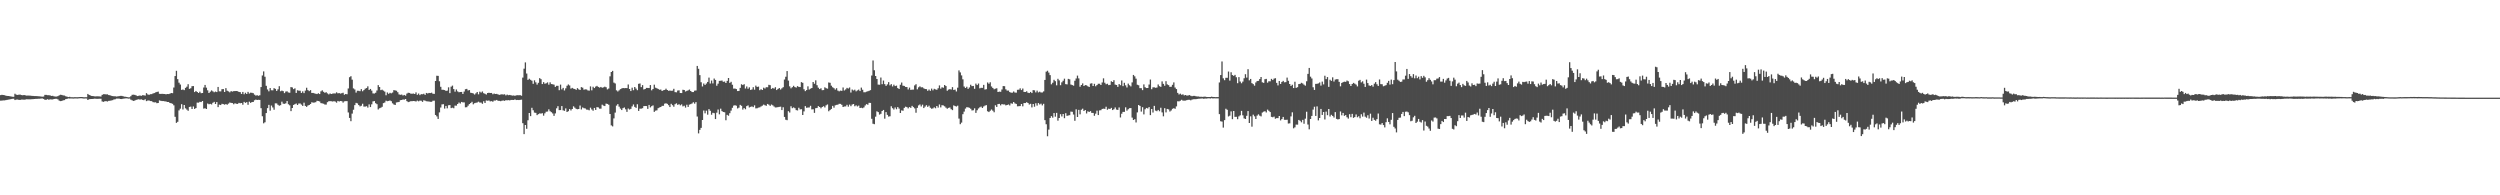 <?xml version="1.0" encoding="UTF-8"?>
<svg xmlns="http://www.w3.org/2000/svg" width="1920" height="150">
  <path d="M0 73.066h1v4.229H0zM1 72.830h1v4.442H1zM2 72.956h1v4.147H2zM3 73.107h1v4.008H3zM4 73.449h1v3.467H4zM5 73.669h1v3.012H5zM6 73.717h1v2.782H6zM7 73.871h1v2.485H7zM8 74.086h1v2.023H8zM9 74.269h1v1.622H9zM10 74.362h1v1.471H10zM11 71.991h1v4.842H11zM12 72.694h1v3.822H12zM13 72.921h1v3.536H13zM14 72.699h1v3.992H14zM15 72.675h1v4.084H15zM16 73.029h1v3.478H16zM17 73.142h1v3.351H17zM18 72.959h1v3.631H18zM19 73.227h1v3.215H19zM20 73.424h1v2.816H20zM21 73.347h1v2.953H21zM22 73.400h1v2.879H22zM23 73.486h1v2.784H23zM24 73.622h1v2.559H24zM25 73.698h1v2.413H25zM26 73.786h1v2.250H26zM27 73.785h1v2.162H27zM28 73.833h1v2.073H28zM29 73.943h1v1.877H29zM30 74.006h1v1.816H30zM31 74.145h1v1.519H31zM32 74.237h1v1.389H32zM33 74.148h1v1.815H33zM34 72.865h1v3.768H34zM35 72.867h1v3.773H35zM36 73.101h1v3.096H36zM37 73.118h1v3.464H37zM38 73.277h1v3.013H38zM39 73.661h1v2.742H39zM40 73.590h1v2.804H40zM41 73.959h1v2.087H41zM42 74.145h1v1.733H42zM43 74.120h1v1.737H43zM44 73.821h1v2.492H44zM45 73.215h1v4.097H45zM46 72.770h1v4.883H46zM47 72.898h1v4.631H47zM48 73.287h1v3.777H48zM49 73.393h1v3.526H49zM50 73.937h1v2.173H50zM51 74.232h1v1.711H51zM52 74.529h1v1.053H52zM53 74.333h1v1.320H53zM54 74.638h1v1.000H54zM55 74.661h1v1.000H55zM56 74.705h1v1.000H56zM57 74.597h1v1.000H57zM58 74.634h1v1.000H58zM59 74.652h1v1.000H59zM60 74.579h1v1.000H60zM61 74.487h1v1.000H61zM62 74.487h1v1.000H62zM63 74.547h1v1.000H63zM64 74.720h1v1.000H64zM65 74.639h1v1.000H65zM66 74.648h1v1.000H66zM67 72.133h1v4.648H67zM68 72.929h1v3.242H68zM69 73.327h1v2.771H69zM70 73.722h1v2.328H70zM71 73.756h1v2.226H71zM72 73.971h1v1.800H72zM73 74.032h1v1.810H73zM74 73.923h1v2.007H74zM75 73.979h1v1.906H75zM76 74.019h1v1.795H76zM77 74.158h1v1.657H77zM78 72.883h1v5.066H78zM79 72.320h1v5.922H79zM80 72.330h1v5.432H80zM81 72.511h1v5.178H81zM82 72.436h1v5.533H82zM83 73.013h1v4.454H83zM84 73.160h1v4.214H84zM85 73.560h1v3.599H85zM86 73.759h1v3.188H86zM87 73.921h1v2.487H87zM88 73.947h1v2.296H88zM89 74.138h1v1.594H89zM90 73.974h1v1.739H90zM91 73.852h1v1.853H91zM92 73.628h1v2.423H92zM93 73.636h1v2.449H93zM94 73.879h1v1.934H94zM95 74.245h1v1.425H95zM96 74.300h1v1.245H96zM97 74.520h1v1.000H97zM98 74.776h1v1.000H98zM99 74.699h1v1.000H99zM100 73.873h1v2.677H100zM101 72.813h1v4.261H101zM102 72.716h1v4.804H102zM103 72.838h1v4.448H103zM104 73.217h1v3.556H104zM105 73.760h1v2.673H105zM106 73.578h1v2.666H106zM107 73.328h1v3.142H107zM108 73.635h1v2.665H108zM109 73.134h1v3.579H109zM110 73.184h1v3.771H110zM111 73.444h1v2.798H111zM112 71.522h1v6.155H112zM113 72.493h1v4.694H113zM114 72.833h1v4.340H114zM115 72.361h1v5.282H115zM116 72.318h1v5.369H116zM117 71.760h1v6.676H117zM118 71.499h1v7.166H118zM119 70.984h1v7.568H119zM120 70.607h1v8.662H120zM121 70.360h1v8.749H121zM122 72.028h1v5.097H122zM123 72.142h1v5.285H123zM124 72.038h1v5.593H124zM125 72.117h1v5.520H125zM126 72.211h1v5.637H126zM127 72.470h1v5.475H127zM128 72.172h1v6.147H128zM129 72.261h1v6.067H129zM130 71.926h1v7.165H130zM131 71.425h1v7.867H131zM132 71.569h1v8.152H132zM133 67.215h1v13.681H133zM134 58.403h1v31.321H134zM135 54.383h1v40.000H135zM136 60.770h1v32.777H136zM137 63.471h1v21.322H137zM138 64.948h1v18.514H138zM139 69.011h1v11.038H139zM140 68.728h1v15.347H140zM141 69.215h1v11.427H141zM142 67.461h1v15.754H142zM143 66.586h1v17.609H143zM144 64.685h1v20.393H144zM145 68.263h1v13.848H145zM146 67.804h1v14.071H146zM147 66.189h1v17.539H147zM148 66.106h1v15.670H148zM149 70.683h1v13.003H149zM150 69.818h1v13.167H150zM151 70.648h1v8.172H151zM152 71.449h1v7.401H152zM153 70.411h1v7.788H153zM154 71.599h1v6.808H154zM155 71.439h1v6.119H155zM156 67.225h1v16.185H156zM157 65.231h1v17.923H157zM158 67.333h1v16.364H158zM159 69.397h1v10.117H159zM160 71.415h1v8.640H160zM161 70.389h1v9.402H161zM162 69.438h1v10.811H162zM163 70.124h1v8.831H163zM164 70.873h1v7.351H164zM165 70.293h1v9.565H165zM166 70.692h1v7.703H166zM167 66.744h1v15.547H167zM168 70.121h1v10.242H168zM169 70.171h1v10.522H169zM170 68.506h1v11.227H170zM171 68.424h1v11.569H171zM172 70.662h1v9.704H172zM173 67.674h1v12.265H173zM174 69.686h1v10.768H174zM175 70.181h1v9.402H175zM176 70.895h1v7.846H176zM177 70.001h1v8.981H177zM178 70.357h1v8.791H178zM179 69.978h1v10.076H179zM180 69.937h1v9.395H180zM181 69.883h1v9.836H181zM182 70.016h1v9.794H182zM183 70.621h1v8.404H183zM184 70.770h1v8.547H184zM185 72.130h1v6.961H185zM186 70.628h1v9.789H186zM187 72.394h1v5.832H187zM188 71.237h1v7.771H188zM189 72.199h1v6.235H189zM190 70.579h1v9.923H190zM191 71.851h1v6.242H191zM192 71.185h1v7.814H192zM193 71.253h1v7.159H193zM194 71.596h1v6.677H194zM195 72.728h1v4.266H195zM196 73.437h1v3.065H196zM197 73.106h1v3.704H197zM198 73.592h1v3.063H198zM199 73.183h1v3.577H199zM200 66.887h1v16.234H200zM201 57.962h1v31.313H201zM202 54.830h1v39.872H202zM203 58.952h1v34.953H203zM204 65.875h1v20.978H204zM205 68.707h1v14.360H205zM206 70.151h1v10.399H206zM207 67.655h1v17.361H207zM208 69.341h1v11.731H208zM209 69.361h1v13.196H209zM210 67.694h1v16.561H210zM211 68.231h1v11.109H211zM212 69.833h1v9.553H212zM213 68.590h1v11.920H213zM214 66.177h1v15.007H214zM215 70.079h1v10.722H215zM216 69.560h1v8.507H216zM217 69.993h1v9.632H217zM218 71.543h1v8.206H218zM219 70.271h1v9.077H219zM220 70.151h1v7.471H220zM221 71.037h1v9.019H221zM222 71.204h1v9.668H222zM223 66.882h1v18.479H223zM224 67.154h1v15.795H224zM225 68.453h1v12.155H225zM226 67.855h1v12.159H226zM227 71.376h1v8.164H227zM228 69.308h1v11.341H228zM229 69.609h1v9.904H229zM230 69.687h1v9.780H230zM231 71.367h1v8.949H231zM232 70.162h1v11.201H232zM233 71.537h1v7.300H233zM234 69.582h1v11.777H234zM235 67.397h1v14.658H235zM236 69.228h1v11.842H236zM237 69.991h1v10.637H237zM238 69.235h1v10.643H238zM239 71.368h1v7.163H239zM240 71.360h1v7.483H240zM241 71.710h1v7.047H241zM242 71.966h1v6.513H242zM243 72.240h1v5.165H243zM244 71.633h1v5.984H244zM245 72.230h1v5.702H245zM246 70.153h1v9.060H246zM247 69.384h1v10.036H247zM248 70.508h1v9.159H248zM249 71.283h1v8.975H249zM250 70.803h1v9.511H250zM251 71.731h1v6.746H251zM252 72.494h1v5.261H252zM253 71.797h1v5.855H253zM254 72.168h1v5.580H254zM255 71.867h1v6.129H255zM256 71.738h1v5.991H256zM257 71.794h1v6.243H257zM258 70.933h1v7.914H258zM259 71.685h1v5.813H259zM260 71.497h1v6.458H260zM261 71.877h1v5.693H261zM262 71.597h1v6.140H262zM263 71.224h1v7.569H263zM264 72.774h1v5.043H264zM265 72.170h1v5.517H265zM266 72.415h1v5.242H266zM267 67.947h1v18.421H267zM268 59.296h1v31.259H268zM269 58.500h1v34.559H269zM270 61.165h1v26.069H270zM271 67.888h1v16.373H271zM272 68.714h1v12.005H272zM273 71.115h1v7.900H273zM274 69.701h1v9.724H274zM275 69.718h1v10.957H275zM276 70.025h1v11.709H276zM277 68.442h1v12.744H277zM278 70.093h1v9.557H278zM279 69.179h1v12.679H279zM280 68.109h1v13.773H280zM281 67.652h1v13.933H281zM282 66.304h1v16.316H282zM283 69.054h1v11.119H283zM284 68.318h1v13.889H284zM285 69.598h1v10.545H285zM286 71.737h1v6.158H286zM287 71.833h1v5.782H287zM288 71.225h1v8.043H288zM289 69.468h1v10.552H289zM290 65.362h1v18.701H290zM291 66.815h1v16.317H291zM292 69.210h1v13.549H292zM293 68.842h1v13.182H293zM294 69.572h1v9.616H294zM295 70.329h1v8.443H295zM296 73.188h1v4.148H296zM297 71.031h1v6.714H297zM298 72.053h1v5.443H298zM299 71.251h1v5.924H299zM300 71.699h1v6.022H300zM301 71.086h1v8.265H301zM302 69.224h1v10.985H302zM303 69.405h1v11.235H303zM304 69.692h1v9.005H304zM305 70.807h1v7.705H305zM306 72.506h1v5.773H306zM307 72.805h1v4.161H307zM308 72.622h1v4.180H308zM309 73.302h1v3.062H309zM310 72.927h1v3.617H310zM311 73.465h1v2.589H311zM312 71.875h1v5.798H312zM313 71.228h1v7.216H313zM314 71.355h1v6.755H314zM315 71.932h1v5.812H315zM316 71.977h1v5.756H316zM317 71.815h1v5.764H317zM318 72.169h1v5.492H318zM319 70.937h1v7.048H319zM320 72.810h1v4.451H320zM321 71.839h1v6.005H321zM322 73.051h1v4.220H322zM323 72.272h1v5.074H323zM324 72.400h1v5.839H324zM325 72.004h1v5.025H325zM326 72.860h1v4.444H326zM327 71.369h1v6.397H327zM328 71.795h1v6.074H328zM329 71.370h1v6.581H329zM330 71.466h1v6.719H330zM331 71.159h1v7.004H331zM332 72.012h1v5.368H332zM333 72.080h1v5.221H333zM334 62.204h1v26.090H334zM335 58.168h1v31.218H335zM336 58.290h1v33.056H336zM337 62.423h1v23.889H337zM338 66.677h1v15.908H338zM339 68.906h1v11.292H339zM340 68.944h1v11.071H340zM341 69.163h1v14.233H341zM342 69.827h1v11.548H342zM343 69.565h1v13.622H343zM344 67.058h1v13.784H344zM345 71.547h1v9.143H345zM346 66.537h1v16.489H346zM347 65.720h1v16.956H347zM348 68.416h1v14.733H348zM349 70.413h1v10.699H349zM350 68.704h1v12.434H350zM351 70.214h1v9.647H351zM352 70.851h1v7.903H352zM353 70.669h1v8.843H353zM354 70.618h1v7.673H354zM355 72.131h1v6.516H355zM356 70.317h1v8.306H356zM357 68.495h1v13.938H357zM358 68.244h1v14.089H358zM359 69.468h1v11.691H359zM360 69.182h1v10.765H360zM361 71.207h1v7.923H361zM362 71.411h1v6.760H362zM363 71.768h1v8.334H363zM364 72.612h1v6.662H364zM365 71.654h1v7.295H365zM366 70.675h1v8.029H366zM367 72.436h1v5.641H367zM368 70.420h1v8.333H368zM369 71.086h1v7.696H369zM370 70.252h1v9.462H370zM371 71.585h1v6.167H371zM372 72.050h1v7.057H372zM373 72.578h1v4.599H373zM374 71.446h1v5.912H374zM375 71.220h1v5.952H375zM376 71.436h1v6.435H376zM377 71.353h1v6.313H377zM378 72.375h1v5.748H378zM379 71.814h1v5.418H379zM380 72.208h1v4.977H380zM381 72.069h1v4.698H381zM382 72.513h1v4.911H382zM383 72.854h1v4.589H383zM384 72.586h1v5.154H384zM385 72.393h1v4.948H385zM386 72.592h1v4.545H386zM387 72.397h1v5.072H387zM388 73.258h1v3.696H388zM389 72.678h1v4.373H389zM390 73.123h1v3.785H390zM391 72.894h1v4.197H391zM392 73.167h1v3.562H392zM393 73.415h1v3.350H393zM394 73.326h1v3.470H394zM395 73.578h1v2.746H395zM396 73.215h1v3.627H396zM397 73.114h1v3.638H397zM398 73.143h1v3.706H398zM399 73.043h1v3.672H399zM400 73.515h1v3.010H400zM401 59.614h1v35.020H401zM402 52.743h1v50.290H402zM403 47.945h1v48.065H403zM404 56.455h1v42.441H404zM405 61.322h1v31.044H405zM406 60.463h1v26.325H406zM407 61.262h1v27.946H407zM408 61.944h1v20.864H408zM409 64.384h1v20.283H409zM410 61.684h1v24.814H410zM411 63.234h1v23.432H411zM412 64.998h1v23.402H412zM413 63.571h1v24.077H413zM414 60.011h1v27.066H414zM415 60.821h1v26.420H415zM416 64.583h1v22.329H416zM417 63.097h1v25.756H417zM418 64.313h1v22.747H418zM419 63.929h1v21.888H419zM420 63.299h1v22.380H420zM421 65.008h1v18.982H421zM422 63.237h1v22.213H422zM423 64.563h1v21.622H423zM424 64.699h1v22.437H424zM425 65.019h1v23.954H425zM426 66.695h1v20.378H426zM427 65.886h1v17.327H427zM428 65.873h1v15.672H428zM429 69.272h1v15.299H429zM430 64.985h1v19.557H430zM431 68.680h1v12.801H431zM432 67.459h1v17.291H432zM433 69.462h1v15.697H433zM434 67.832h1v15.415H434zM435 65.832h1v20.181H435zM436 64.871h1v20.532H436zM437 65.618h1v18.144H437zM438 68.034h1v16.791H438zM439 67.503h1v16.189H439zM440 68.119h1v13.531H440zM441 68.349h1v14.349H441zM442 69.038h1v14.587H442zM443 67.671h1v16.251H443zM444 68.614h1v15.102H444zM445 69.132h1v11.911H445zM446 66.915h1v17.132H446zM447 67.318h1v15.209H447zM448 68.866h1v14.254H448zM449 68.605h1v14.686H449zM450 68.713h1v15.473H450zM451 69.415h1v14.863H451zM452 69.641h1v15.075H452zM453 66.366h1v16.317H453zM454 69.370h1v14.688H454zM455 66.603h1v18.465H455zM456 67.659h1v15.210H456zM457 66.521h1v17.921H457zM458 65.948h1v16.336H458zM459 66.784h1v15.696H459zM460 67.289h1v16.173H460zM461 66.772h1v16.707H461zM462 67.374h1v13.028H462zM463 67.064h1v14.031H463zM464 66.539h1v14.927H464zM465 67.016h1v12.540H465zM466 68.682h1v11.161H466zM467 68.011h1v12.439H467zM468 58.607h1v28.931H468zM469 55.283h1v41.030H469zM470 54.409h1v42.652H470zM471 63.448h1v27.466H471zM472 64.101h1v22.391H472zM473 69.364h1v11.730H473zM474 70.250h1v9.718H474zM475 69.380h1v12.539H475zM476 68.475h1v14.951H476zM477 67.961h1v16.594H477zM478 67.570h1v15.485H478zM479 67.760h1v14.756H479zM480 67.613h1v16.332H480zM481 67.698h1v18.211H481zM482 64.854h1v18.479H482zM483 68.350h1v15.748H483zM484 69.962h1v13.664H484zM485 67.337h1v14.352H485zM486 69.262h1v10.964H486zM487 66.826h1v15.273H487zM488 68.043h1v14.792H488zM489 69.256h1v10.835H489zM490 64.382h1v20.814H490zM491 64.082h1v19.393H491zM492 66.908h1v16.556H492zM493 65.404h1v17.708H493zM494 68.708h1v12.789H494zM495 68.356h1v13.062H495zM496 67.482h1v13.954H496zM497 67.546h1v16.085H497zM498 67.629h1v12.964H498zM499 65.340h1v17.133H499zM500 69.382h1v12.171H500zM501 68.366h1v12.558H501zM502 65.006h1v20.908H502zM503 67.349h1v17.645H503zM504 67.803h1v16.931H504zM505 68.326h1v14.777H505zM506 68.907h1v13.622H506zM507 68.747h1v13.432H507zM508 69.899h1v11.417H508zM509 69.269h1v11.984H509zM510 69.044h1v10.596H510zM511 68.087h1v11.240H511zM512 69.101h1v10.657H512zM513 69.738h1v11.055H513zM514 69.535h1v12.688H514zM515 69.755h1v9.963H515zM516 69.632h1v11.160H516zM517 68.181h1v13.801H517zM518 70.740h1v9.279H518zM519 70.927h1v8.421H519zM520 69.550h1v11.013H520zM521 69.374h1v10.641H521zM522 71.416h1v9.500H522zM523 71.462h1v8.695H523zM524 68.935h1v12.791H524zM525 69.114h1v12.102H525zM526 70.316h1v12.300H526zM527 69.781h1v10.664H527zM528 69.386h1v12.740H528zM529 68.754h1v11.569H529zM530 69.873h1v10.103H530zM531 70.732h1v8.754H531zM532 70.712h1v7.845H532zM533 69.643h1v9.954H533zM534 69.463h1v8.957H534zM535 50.649h1v38.863H535zM536 52.842h1v49.626H536zM537 57.718h1v42.014H537zM538 63.178h1v35.018H538zM539 66.426h1v25.713H539zM540 64.139h1v20.772H540zM541 65.209h1v21.835H541zM542 64.155h1v20.841H542zM543 62.927h1v25.146H543zM544 59.579h1v24.256H544zM545 64.135h1v20.936H545zM546 61.868h1v26.222H546zM547 64.041h1v22.567H547zM548 60.319h1v26.616H548zM549 61.384h1v30.072H549zM550 65.825h1v20.698H550zM551 64.250h1v19.894H551zM552 62.088h1v25.717H552zM553 62.012h1v21.467H553zM554 61.860h1v23.496H554zM555 62.848h1v23.187H555zM556 62.615h1v23.599H556zM557 63.761h1v28.599H557zM558 62.098h1v26.115H558zM559 59.900h1v29.003H559zM560 63.652h1v23.308H560zM561 62.848h1v22.119H561zM562 65.084h1v17.712H562zM563 68.058h1v13.039H563zM564 67.984h1v12.817H564zM565 68.381h1v12.814H565zM566 69.931h1v13.355H566zM567 69.846h1v12.823H567zM568 67.478h1v13.062H568zM569 64.720h1v16.530H569zM570 65.306h1v18.847H570zM571 64.644h1v18.343H571zM572 67.969h1v15.924H572zM573 66.406h1v15.095H573zM574 68.170h1v12.758H574zM575 67.090h1v15.424H575zM576 69.063h1v13.035H576zM577 68.701h1v13.023H577zM578 66.979h1v15.307H578zM579 68.842h1v12.035H579zM580 65.745h1v17.520H580zM581 66.748h1v16.382H581zM582 66.531h1v16.122H582zM583 69.294h1v13.119H583zM584 68.519h1v13.244H584zM585 69.120h1v12.057H585zM586 67.346h1v12.969H586zM587 68.004h1v12.839H587zM588 66.985h1v14.290H588zM589 67.000h1v12.797H589zM590 65.129h1v15.274H590zM591 65.414h1v15.881H591zM592 68.255h1v12.039H592zM593 67.514h1v13.401H593zM594 68.060h1v13.775H594zM595 66.981h1v15.537H595zM596 69.172h1v13.298H596zM597 68.289h1v13.965H597zM598 67.585h1v14.470H598zM599 68.740h1v13.191H599zM600 67.822h1v16.729H600zM601 66.944h1v15.421H601zM602 61.076h1v28.719H602zM603 58.931h1v33.015H603zM604 54.562h1v37.743H604zM605 61.913h1v23.471H605zM606 66.328h1v20.101H606zM607 67.838h1v13.751H607zM608 66.961h1v16.130H608zM609 65.908h1v16.595H609zM610 66.867h1v16.212H610zM611 67.261h1v17.336H611zM612 66.138h1v18.678H612zM613 66.738h1v15.978H613zM614 66.877h1v17.160H614zM615 63.078h1v20.762H615zM616 63.573h1v24.760H616zM617 68.550h1v17.016H617zM618 69.976h1v11.534H618zM619 69.189h1v13.581H619zM620 66.318h1v16.275H620zM621 68.784h1v13.726H621zM622 68.091h1v13.179H622zM623 67.591h1v16.436H623zM624 62.997h1v20.919H624zM625 64.322h1v22.380H625zM626 61.677h1v21.419H626zM627 65.430h1v17.446H627zM628 67.320h1v14.165H628zM629 68.400h1v13.789H629zM630 67.777h1v15.419H630zM631 69.255h1v12.935H631zM632 69.156h1v12.410H632zM633 67.061h1v15.495H633zM634 67.724h1v13.184H634zM635 68.119h1v12.087H635zM636 63.309h1v22.141H636zM637 63.577h1v20.953H637zM638 65.805h1v17.861H638zM639 67.033h1v14.283H639zM640 67.743h1v14.971H640zM641 68.789h1v12.112H641zM642 67.758h1v12.785H642zM643 69.557h1v10.811H643zM644 70.127h1v9.594H644zM645 69.602h1v10.168H645zM646 69.800h1v10.705H646zM647 67.177h1v14.987H647zM648 69.475h1v12.280H648zM649 68.654h1v13.054H649zM650 67.492h1v13.012H650zM651 68.012h1v13.924H651zM652 67.163h1v13.163H652zM653 71.088h1v10.465H653zM654 68.736h1v11.529H654zM655 69.461h1v10.410H655zM656 68.842h1v12.769H656zM657 70.129h1v10.785H657zM658 69.405h1v12.383H658zM659 68.834h1v12.244H659zM660 69.949h1v13.000H660zM661 67.292h1v15.435H661zM662 68.916h1v14.184H662zM663 70.852h1v11.652H663zM664 70.841h1v10.179H664zM665 70.381h1v9.599H665zM666 70.109h1v10.338H666zM667 69.747h1v9.182H667zM668 69.217h1v9.859H668zM669 58.036h1v33.178H669zM670 46.414h1v48.607H670zM671 53.975h1v41.399H671zM672 58.392h1v31.208H672zM673 60.649h1v24.831H673zM674 64.989h1v21.148H674zM675 65.065h1v22.924H675zM676 59.567h1v27.844H676zM677 64.675h1v20.586H677zM678 61.847h1v22.588H678zM679 64.603h1v26.532H679zM680 65.923h1v20.218H680zM681 64.819h1v23.388H681zM682 63.058h1v26.497H682zM683 65.540h1v23.737H683zM684 64.634h1v16.970H684zM685 66.419h1v16.654H685zM686 65.048h1v19.083H686zM687 66.108h1v16.422H687zM688 65.730h1v18.174H688zM689 67.657h1v14.586H689zM690 68.372h1v15.023H690zM691 65.062h1v21.721H691zM692 63.370h1v21.403H692zM693 65.800h1v19.249H693zM694 65.990h1v16.861H694zM695 66.744h1v15.194H695zM696 66.864h1v15.429H696zM697 68.695h1v14.539H697zM698 67.302h1v14.928H698zM699 69.036h1v13.802H699zM700 68.867h1v12.432H700zM701 68.835h1v13.437H701zM702 65.587h1v17.653H702zM703 64.644h1v21.951H703zM704 68.631h1v14.187H704zM705 67.086h1v13.860H705zM706 66.293h1v13.911H706zM707 67.057h1v14.685H707zM708 67.021h1v13.341H708zM709 67.863h1v15.138H709zM710 68.352h1v13.522H710zM711 68.449h1v12.337H711zM712 69.741h1v12.343H712zM713 68.767h1v12.406H713zM714 69.744h1v13.011H714zM715 68.048h1v15.472H715zM716 69.351h1v13.887H716zM717 68.222h1v14.229H717zM718 68.678h1v14.449H718zM719 68.966h1v12.431H719zM720 67.812h1v14.843H720zM721 65.573h1v14.677H721zM722 68.075h1v14.398H722zM723 67.012h1v13.777H723zM724 67.390h1v13.602H724zM725 65.295h1v16.346H725zM726 66.106h1v16.563H726zM727 69.685h1v13.835H727zM728 68.819h1v14.020H728zM729 68.446h1v14.097H729zM730 68.777h1v15.083H730zM731 66.902h1v17.674H731zM732 69.068h1v11.867H732zM733 68.838h1v12.608H733zM734 70.242h1v11.567H734zM735 67.330h1v13.825H735zM736 54.070h1v37.007H736zM737 55.615h1v39.766H737zM738 57.885h1v36.252H738zM739 60.935h1v26.747H739zM740 66.461h1v19.260H740zM741 67.601h1v15.825H741zM742 66.611h1v15.743H742zM743 68.267h1v14.160H743zM744 67.175h1v15.624H744zM745 65.093h1v18.406H745zM746 66.155h1v18.666H746zM747 66.018h1v18.665H747zM748 68.178h1v15.041H748zM749 64.200h1v22.470H749zM750 65.342h1v19.336H750zM751 64.166h1v19.127H751zM752 67.863h1v14.571H752zM753 67.437h1v14.435H753zM754 67.472h1v15.450H754zM755 65.165h1v16.625H755zM756 68.772h1v12.335H756zM757 68.523h1v12.211H757zM758 63.342h1v22.096H758zM759 64.326h1v21.756H759zM760 63.175h1v21.852H760zM761 66.407h1v17.668H761zM762 67.556h1v17.456H762zM763 68.549h1v17.663H763zM764 68.099h1v12.761H764zM765 67.804h1v14.337H765zM766 70.655h1v9.266H766zM767 70.329h1v9.427H767zM768 70.488h1v10.457H768zM769 68.726h1v11.175H769zM770 66.115h1v14.127H770zM771 66.187h1v13.994H771zM772 68.593h1v12.354H772zM773 69.565h1v11.073H773zM774 69.548h1v10.695H774zM775 70.726h1v10.291H775zM776 71.147h1v8.209H776zM777 71.164h1v8.510H777zM778 70.256h1v8.086H778zM779 71.053h1v8.352H779zM780 71.172h1v8.674H780zM781 68.979h1v12.662H781zM782 68.868h1v12.676H782zM783 67.863h1v13.575H783zM784 69.182h1v10.676H784zM785 68.003h1v13.640H785zM786 70.609h1v8.546H786zM787 70.678h1v8.482H787zM788 70.091h1v8.392H788zM789 71.213h1v7.876H789zM790 71.479h1v8.801H790zM791 70.581h1v9.128H791zM792 71.493h1v10.986H792zM793 69.206h1v10.654H793zM794 69.379h1v12.603H794zM795 70.973h1v8.329H795zM796 69.598h1v11.516H796zM797 70.943h1v8.234H797zM798 70.382h1v9.865H798zM799 71.019h1v8.584H799zM800 71.025h1v9.920H800zM801 70.192h1v9.509H801zM802 61.402h1v30.884H802zM803 55.064h1v40.373H803zM804 54.323h1v50.325H804zM805 55.766h1v43.773H805zM806 57.693h1v32.939H806zM807 64.768h1v24.430H807zM808 63.537h1v26.838H808zM809 61.287h1v25.531H809zM810 62.346h1v27.273H810zM811 65.515h1v21.163H811zM812 60.502h1v32.175H812zM813 61.734h1v28.914H813zM814 65.458h1v22.249H814zM815 63.250h1v26.200H815zM816 61.993h1v25.561H816zM817 60.416h1v30.369H817zM818 64.608h1v22.345H818zM819 64.803h1v24.172H819zM820 60.595h1v28.088H820zM821 60.911h1v27.580H821zM822 64.915h1v20.809H822zM823 65.355h1v20.502H823zM824 65.779h1v22.209H824zM825 61.992h1v30.797H825zM826 60.255h1v23.712H826zM827 58.042h1v31.834H827zM828 60.195h1v24.164H828zM829 66.637h1v21.153H829zM830 65.300h1v18.976H830zM831 64.028h1v19.447H831zM832 66.057h1v19.182H832zM833 65.323h1v19.139H833zM834 65.539h1v21.628H834zM835 66.239h1v19.280H835zM836 66.800h1v19.207H836zM837 64.227h1v21.142H837zM838 63.964h1v22.695H838zM839 66.033h1v20.677H839zM840 64.336h1v24.621H840zM841 66.231h1v21.071H841zM842 65.329h1v19.647H842zM843 64.293h1v24.098H843zM844 64.328h1v20.448H844zM845 65.284h1v19.369H845zM846 63.312h1v20.364H846zM847 60.179h1v23.254H847zM848 63.537h1v20.081H848zM849 64.735h1v17.259H849zM850 64.330h1v19.929H850zM851 65.393h1v18.084H851zM852 65.186h1v18.538H852zM853 62.423h1v20.432H853zM854 62.972h1v21.570H854zM855 61.618h1v22.323H855zM856 64.997h1v17.513H856zM857 65.282h1v18.893H857zM858 66.737h1v17.700H858zM859 64.554h1v17.997H859zM860 65.440h1v24.751H860zM861 61.815h1v25.513H861zM862 66.145h1v19.793H862zM863 63.616h1v22.308H863zM864 65.535h1v16.906H864zM865 67.151h1v17.832H865zM866 64.207h1v19.704H866zM867 65.483h1v17.596H867zM868 66.356h1v16.633H868zM869 63.297h1v26.999H869zM870 57.571h1v34.587H870zM871 58.627h1v32.919H871zM872 60.401h1v33.629H872zM873 65.099h1v21.208H873zM874 65.464h1v15.193H874zM875 67.681h1v13.699H875zM876 67.730h1v17.980H876zM877 69.212h1v13.132H877zM878 64.835h1v23.014H878zM879 67.032h1v16.860H879zM880 67.629h1v15.245H880zM881 67.602h1v15.713H881zM882 64.932h1v17.282H882zM883 61.070h1v27.351H883zM884 68.519h1v15.182H884zM885 67.072h1v19.363H885zM886 67.085h1v14.208H886zM887 67.442h1v17.501H887zM888 67.214h1v18.198H888zM889 64.851h1v19.596H889zM890 66.181h1v19.269H890zM891 66.691h1v16.030H891zM892 62.533h1v23.784H892zM893 64.404h1v24.949H893zM894 65.836h1v17.257H894zM895 62.386h1v23.937H895zM896 64.802h1v18.839H896zM897 65.368h1v18.638H897zM898 66.698h1v18.946H898zM899 66.610h1v18.244H899zM900 65.110h1v18.460H900zM901 63.296h1v19.810H901zM902 67.228h1v16.338H902zM903 68.424h1v13.305H903zM904 71.335h1v6.445H904zM905 72.570h1v5.320H905zM906 71.961h1v5.397H906zM907 72.756h1v3.868H907zM908 72.456h1v4.821H908zM909 73.245h1v4.054H909zM910 72.969h1v4.298H910zM911 73.435h1v3.451H911zM912 73.301h1v3.325H912zM913 73.032h1v3.600H913zM914 73.499h1v3.534H914zM915 73.859h1v2.616H915zM916 73.618h1v2.644H916zM917 73.614h1v2.557H917zM918 73.923h1v2.245H918zM919 74.094h1v1.869H919zM920 74.089h1v1.733H920zM921 74.355h1v1.410H921zM922 74.302h1v1.375H922zM923 74.416h1v1.223H923zM924 74.278h1v1.578H924zM925 74.184h1v1.486H925zM926 74.465h1v1.271H926zM927 74.492h1v1.093H927zM928 74.485h1v1.000H928zM929 74.501h1v1.150H929zM930 74.233h1v1.197H930zM931 74.450h1v1.159H931zM932 74.510h1v1.000H932zM933 74.580h1v1.000H933zM934 74.568h1v1.000H934zM935 74.551h1v1.000H935zM936 63.353h1v24.281H936zM937 57.646h1v35.510H937zM938 47.183h1v46.196H938zM939 60.153h1v37.855H939zM940 61.618h1v30.652H940zM941 59.755h1v23.752H941zM942 59.747h1v24.572H942zM943 54.942h1v34.486H943zM944 61.913h1v26.934H944zM945 55.476h1v30.084H945zM946 57.674h1v33.888H946zM947 58.276h1v26.977H947zM948 57.473h1v32.260H948zM949 59.344h1v30.362H949zM950 63.884h1v27.664H950zM951 59.243h1v30.138H951zM952 62.624h1v25.947H952zM953 63.924h1v21.218H953zM954 62.674h1v25.877H954zM955 60.106h1v30.850H955zM956 56.983h1v34.400H956zM957 59.600h1v29.325H957zM958 53.159h1v32.121H958zM959 61.690h1v32.787H959zM960 60.608h1v28.718H960zM961 63.859h1v33.446H961zM962 64.624h1v23.460H962zM963 65.771h1v23.553H963zM964 63.339h1v28.062H964zM965 62.259h1v26.513H965zM966 62.092h1v25.699H966zM967 60.719h1v28.092H967zM968 59.123h1v30.279H968zM969 63.242h1v23.184H969zM970 63.650h1v22.121H970zM971 60.815h1v24.562H971zM972 60.551h1v25.828H972zM973 63.511h1v20.676H973zM974 62.425h1v22.656H974zM975 62.474h1v23.604H975zM976 60.545h1v29.228H976zM977 61.488h1v28.578H977zM978 60.343h1v29.214H978zM979 60.072h1v31.122H979zM980 63.650h1v27.075H980zM981 65.571h1v25.150H981zM982 62.199h1v26.880H982zM983 64.454h1v28.034H983zM984 62.906h1v28.546H984zM985 62.094h1v27.688H985zM986 63.244h1v28.780H986zM987 63.084h1v28.958H987zM988 59.618h1v32.359H988zM989 62.064h1v32.823H989zM990 64.498h1v30.224H990zM991 66.001h1v23.372H991zM992 65.071h1v21.218H992zM993 67.647h1v30.919H993zM994 62.768h1v35.026H994zM995 67.469h1v28.241H995zM996 66.974h1v28.748H996zM997 64.571h1v27.542H997zM998 64.429h1v28.361H998zM999 63.576h1v30.384H999zM1000 64.093h1v27.962H1000zM1001 65.042h1v29.990H1001zM1002 65.775h1v25.378H1002zM1003 62.409h1v23.421H1003zM1004 56.734h1v38.924H1004zM1005 52.186h1v47.156H1005zM1006 58.893h1v32.519H1006zM1007 60.279h1v28.763H1007zM1008 67.037h1v17.134H1008zM1009 69.045h1v12.952H1009zM1010 64.425h1v24.606H1010zM1011 64.358h1v17.345H1011zM1012 64.059h1v28.416H1012zM1013 63.325h1v27.276H1013zM1014 65.767h1v17.897H1014zM1015 62.660h1v25.625H1015zM1016 64.818h1v21.181H1016zM1017 58.162h1v33.592H1017zM1018 60.761h1v24.939H1018zM1019 59.180h1v29.269H1019zM1020 66.719h1v16.985H1020zM1021 61.216h1v28.277H1021zM1022 62.095h1v26.054H1022zM1023 59.414h1v29.628H1023zM1024 62.641h1v27.615H1024zM1025 61.078h1v25.053H1025zM1026 60.827h1v30.472H1026zM1027 60.833h1v30.909H1027zM1028 62.880h1v28.562H1028zM1029 66.328h1v19.261H1029zM1030 63.700h1v24.852H1030zM1031 63.103h1v23.631H1031zM1032 62.746h1v26.225H1032zM1033 62.854h1v25.537H1033zM1034 61.837h1v28.218H1034zM1035 62.422h1v28.688H1035zM1036 64.556h1v23.147H1036zM1037 66.027h1v23.997H1037zM1038 64.520h1v22.938H1038zM1039 63.622h1v26.879H1039zM1040 64.255h1v25.635H1040zM1041 64.994h1v22.919H1041zM1042 66.348h1v23.700H1042zM1043 62.004h1v27.267H1043zM1044 61.335h1v29.492H1044zM1045 63.285h1v24.477H1045zM1046 62.484h1v27.085H1046zM1047 64.314h1v22.188H1047zM1048 66.764h1v22.854H1048zM1049 61.123h1v29.295H1049zM1050 63.819h1v24.709H1050zM1051 65.653h1v25.393H1051zM1052 65.991h1v21.325H1052zM1053 65.310h1v27.567H1053zM1054 66.578h1v23.845H1054zM1055 64.245h1v27.792H1055zM1056 63.074h1v29.643H1056zM1057 64.732h1v26.739H1057zM1058 66.018h1v21.164H1058zM1059 61.038h1v34.460H1059zM1060 64.606h1v31.086H1060zM1061 64.731h1v29.773H1061zM1062 66.266h1v29.772H1062zM1063 65.836h1v31.989H1063zM1064 65.396h1v28.429H1064zM1065 63.607h1v27.258H1065zM1066 62.083h1v31.539H1066zM1067 64.978h1v30.485H1067zM1068 61.129h1v30.892H1068zM1069 64.651h1v22.192H1069zM1070 61.540h1v35.846H1070zM1071 47.631h1v51.023H1071zM1072 54.849h1v46.829H1072zM1073 61.172h1v30.938H1073zM1074 62.029h1v28.458H1074zM1075 62.936h1v27.376H1075zM1076 62.702h1v24.815H1076zM1077 61.006h1v24.942H1077zM1078 61.052h1v28.157H1078zM1079 58.093h1v27.695H1079zM1080 52.954h1v32.725H1080zM1081 60.575h1v25.687H1081zM1082 56.869h1v31.549H1082zM1083 58.456h1v34.664H1083zM1084 59.657h1v33.076H1084zM1085 56.952h1v33.137H1085zM1086 60.175h1v28.781H1086zM1087 58.019h1v36.438H1087zM1088 60.074h1v33.367H1088zM1089 58.900h1v32.459H1089zM1090 60.962h1v32.553H1090zM1091 58.454h1v35.651H1091zM1092 59.741h1v32.535H1092zM1093 58.191h1v42.068H1093zM1094 59.385h1v33.948H1094zM1095 62.754h1v33.838H1095zM1096 61.596h1v35.613H1096zM1097 60.039h1v38.681H1097zM1098 61.273h1v39.178H1098zM1099 62.584h1v29.957H1099zM1100 64.778h1v28.620H1100zM1101 61.572h1v28.747H1101zM1102 61.604h1v28.614H1102zM1103 60.396h1v30.515H1103zM1104 60.252h1v38.545H1104zM1105 59.196h1v39.900H1105zM1106 62.663h1v32.654H1106zM1107 62.664h1v30.238H1107zM1108 60.549h1v33.188H1108zM1109 63.491h1v27.922H1109zM1110 61.734h1v29.691H1110zM1111 60.325h1v28.853H1111zM1112 59.812h1v29.398H1112zM1113 61.991h1v27.002H1113zM1114 65.924h1v24.763H1114zM1115 62.538h1v36.399H1115zM1116 59.627h1v39.790H1116zM1117 61.190h1v34.997H1117zM1118 66.269h1v30.672H1118zM1119 64.269h1v28.817H1119zM1120 63.453h1v24.992H1120zM1121 65.341h1v25.278H1121zM1122 66.900h1v21.769H1122zM1123 64.411h1v24.242H1123zM1124 65.524h1v24.797H1124zM1125 65.943h1v20.567H1125zM1126 62.162h1v30.704H1126zM1127 63.335h1v26.544H1127zM1128 65.713h1v24.563H1128zM1129 66.430h1v22.129H1129zM1130 64.002h1v24.260H1130zM1131 65.270h1v22.683H1131zM1132 65.073h1v22.449H1132zM1133 66.125h1v21.850H1133zM1134 64.085h1v22.329H1134zM1135 64.296h1v24.359H1135zM1136 64.223h1v19.272H1136zM1137 59.003h1v30.624H1137zM1138 53.881h1v39.622H1138zM1139 57.048h1v36.775H1139zM1140 63.525h1v26.179H1140zM1141 65.995h1v20.835H1141zM1142 63.237h1v21.324H1142zM1143 65.621h1v17.319H1143zM1144 65.066h1v24.658H1144zM1145 66.139h1v21.021H1145zM1146 64.216h1v19.483H1146zM1147 62.747h1v25.749H1147zM1148 66.039h1v20.194H1148zM1149 62.662h1v27.941H1149zM1150 60.231h1v30.533H1150zM1151 65.065h1v28.156H1151zM1152 64.779h1v24.819H1152zM1153 62.065h1v35.078H1153zM1154 60.076h1v34.317H1154zM1155 62.330h1v36.182H1155zM1156 62.146h1v31.809H1156zM1157 63.835h1v31.986H1157zM1158 65.267h1v27.225H1158zM1159 60.654h1v29.858H1159zM1160 57.907h1v37.788H1160zM1161 60.076h1v33.377H1161zM1162 66.867h1v25.377H1162zM1163 66.015h1v25.303H1163zM1164 66.595h1v24.362H1164zM1165 64.048h1v27.106H1165zM1166 62.668h1v29.828H1166zM1167 64.359h1v24.119H1167zM1168 64.954h1v24.227H1168zM1169 62.897h1v25.859H1169zM1170 63.103h1v24.815H1170zM1171 62.755h1v32.625H1171zM1172 62.632h1v29.346H1172zM1173 64.278h1v28.758H1173zM1174 62.268h1v31.383H1174zM1175 64.551h1v28.657H1175zM1176 62.466h1v29.339H1176zM1177 62.608h1v27.387H1177zM1178 64.669h1v27.386H1178zM1179 66.211h1v26.368H1179zM1180 66.896h1v23.429H1180zM1181 64.196h1v22.499H1181zM1182 65.553h1v27.851H1182zM1183 63.367h1v30.760H1183zM1184 65.025h1v26.251H1184zM1185 64.563h1v27.659H1185zM1186 64.392h1v24.647H1186zM1187 61.189h1v27.717H1187zM1188 66.178h1v22.782H1188zM1189 65.383h1v23.736H1189zM1190 64.521h1v22.046H1190zM1191 65.527h1v24.513H1191zM1192 60.778h1v23.437H1192zM1193 61.169h1v31.648H1193zM1194 66.353h1v27.056H1194zM1195 62.230h1v30.538H1195zM1196 64.127h1v27.048H1196zM1197 64.015h1v29.708H1197zM1198 65.405h1v24.121H1198zM1199 65.759h1v23.483H1199zM1200 67.118h1v20.140H1200zM1201 65.468h1v21.506H1201zM1202 68.206h1v20.413H1202zM1203 67.485h1v15.740H1203zM1204 59.390h1v32.732H1204zM1205 47.779h1v50.986H1205zM1206 52.281h1v44.493H1206zM1207 54.291h1v46.945H1207zM1208 56.005h1v30.472H1208zM1209 63.026h1v24.260H1209zM1210 60.970h1v24.478H1210zM1211 53.239h1v35.535H1211zM1212 59.130h1v32.744H1212zM1213 56.262h1v33.226H1213zM1214 61.585h1v26.267H1214zM1215 60.045h1v33.393H1215zM1216 60.333h1v39.701H1216zM1217 61.577h1v39.401H1217zM1218 60.418h1v42.417H1218zM1219 61.702h1v31.019H1219zM1220 63.078h1v31.098H1220zM1221 64.097h1v31.347H1221zM1222 62.510h1v33.839H1222zM1223 62.136h1v29.778H1223zM1224 63.220h1v23.884H1224zM1225 62.490h1v29.381H1225zM1226 54.830h1v32.393H1226zM1227 53.560h1v39.284H1227zM1228 58.799h1v36.076H1228zM1229 58.624h1v40.290H1229zM1230 60.749h1v35.165H1230zM1231 57.972h1v35.204H1231zM1232 60.790h1v33.089H1232zM1233 61.348h1v31.384H1233zM1234 63.541h1v29.532H1234zM1235 63.129h1v28.015H1235zM1236 63.800h1v28.064H1236zM1237 64.808h1v23.540H1237zM1238 57.566h1v43.637H1238zM1239 57.688h1v43.566H1239zM1240 59.222h1v39.803H1240zM1241 60.857h1v38.046H1241zM1242 60.752h1v37.237H1242zM1243 60.153h1v37.004H1243zM1244 62.862h1v35.688H1244zM1245 63.448h1v34.883H1245zM1246 65.576h1v31.308H1246zM1247 66.095h1v30.750H1247zM1248 62.560h1v25.389H1248zM1249 59.080h1v34.877H1249zM1250 58.760h1v36.186H1250zM1251 60.814h1v30.775H1251zM1252 62.544h1v29.010H1252zM1253 63.611h1v26.004H1253zM1254 64.097h1v22.969H1254zM1255 64.233h1v22.719H1255zM1256 61.209h1v24.560H1256zM1257 64.568h1v21.905H1257zM1258 65.486h1v20.946H1258zM1259 58.629h1v29.840H1259zM1260 61.829h1v33.345H1260zM1261 58.077h1v38.093H1261zM1262 60.872h1v31.414H1262zM1263 61.002h1v32.188H1263zM1264 58.911h1v32.478H1264zM1265 64.172h1v20.888H1265zM1266 61.370h1v29.216H1266zM1267 64.558h1v21.213H1267zM1268 66.124h1v21.494H1268zM1269 63.714h1v26.863H1269zM1270 66.715h1v16.547H1270zM1271 51.274h1v43.874H1271zM1272 51.682h1v45.537H1272zM1273 55.286h1v36.513H1273zM1274 59.587h1v33.897H1274zM1275 62.248h1v24.231H1275zM1276 66.640h1v19.240H1276zM1277 66.786h1v17.090H1277zM1278 67.186h1v17.691H1278zM1279 63.765h1v21.191H1279zM1280 65.222h1v19.727H1280zM1281 66.503h1v15.913H1281zM1282 63.547h1v17.220H1282zM1283 65.989h1v25.114H1283zM1284 64.431h1v26.651H1284zM1285 61.273h1v29.910H1285zM1286 61.523h1v23.418H1286zM1287 65.480h1v26.235H1287zM1288 63.189h1v25.843H1288zM1289 64.682h1v26.307H1289zM1290 61.417h1v28.191H1290zM1291 65.333h1v25.035H1291zM1292 64.549h1v19.458H1292zM1293 61.828h1v26.425H1293zM1294 55.449h1v35.592H1294zM1295 57.195h1v32.377H1295zM1296 60.789h1v31.887H1296zM1297 60.197h1v33.000H1297zM1298 63.816h1v27.232H1298zM1299 62.724h1v26.302H1299zM1300 64.856h1v20.688H1300zM1301 62.718h1v24.127H1301zM1302 63.208h1v22.415H1302zM1303 64.773h1v21.804H1303zM1304 61.543h1v25.634H1304zM1305 61.877h1v33.073H1305zM1306 60.389h1v38.030H1306zM1307 62.304h1v32.401H1307zM1308 63.013h1v27.826H1308zM1309 66.365h1v22.951H1309zM1310 64.021h1v24.644H1310zM1311 64.252h1v27.657H1311zM1312 63.317h1v24.726H1312zM1313 65.983h1v21.586H1313zM1314 65.302h1v22.903H1314zM1315 64.179h1v23.785H1315zM1316 65.751h1v28.529H1316zM1317 60.290h1v36.278H1317zM1318 61.277h1v33.599H1318zM1319 60.609h1v31.641H1319zM1320 65.769h1v23.152H1320zM1321 63.969h1v24.242H1321zM1322 65.265h1v21.611H1322zM1323 65.433h1v21.235H1323zM1324 65.623h1v21.758H1324zM1325 66.218h1v20.399H1325zM1326 64.134h1v23.784H1326zM1327 62.229h1v32.019H1327zM1328 55.360h1v40.659H1328zM1329 60.126h1v33.613H1329zM1330 58.944h1v36.301H1330zM1331 61.942h1v27.264H1331zM1332 64.242h1v25.016H1332zM1333 61.180h1v25.405H1333zM1334 63.964h1v22.928H1334zM1335 63.612h1v22.847H1335zM1336 61.965h1v25.244H1336zM1337 63.489h1v23.963H1337zM1338 52.817h1v49.967H1338zM1339 55.263h1v46.425H1339zM1340 50.039h1v44.725H1340zM1341 52.523h1v42.582H1341zM1342 60.203h1v30.649H1342zM1343 60.109h1v28.987H1343zM1344 60.392h1v33.869H1344zM1345 61.734h1v29.829H1345zM1346 60.942h1v27.582H1346zM1347 55.416h1v41.268H1347zM1348 58.575h1v34.948H1348zM1349 62.059h1v30.791H1349zM1350 53.525h1v45.060H1350zM1351 56.693h1v38.568H1351zM1352 53.323h1v41.746H1352zM1353 61.895h1v28.318H1353zM1354 54.219h1v40.791H1354zM1355 59.070h1v36.031H1355zM1356 55.003h1v45.393H1356zM1357 59.154h1v42.846H1357zM1358 58.441h1v37.921H1358zM1359 63.272h1v30.590H1359zM1360 57.151h1v29.584H1360zM1361 60.293h1v34.721H1361zM1362 63.888h1v33.001H1362zM1363 60.737h1v35.262H1363zM1364 62.135h1v27.629H1364zM1365 56.639h1v39.297H1365zM1366 57.544h1v35.548H1366zM1367 57.990h1v33.699H1367zM1368 58.153h1v33.812H1368zM1369 58.629h1v30.990H1369zM1370 59.609h1v29.983H1370zM1371 57.839h1v31.153H1371zM1372 59.041h1v36.246H1372zM1373 59.858h1v39.193H1373zM1374 60.938h1v37.758H1374zM1375 62.453h1v31.865H1375zM1376 61.739h1v37.009H1376zM1377 62.630h1v35.087H1377zM1378 63.630h1v30.138H1378zM1379 63.545h1v28.032H1379zM1380 63.858h1v28.654H1380zM1381 64.833h1v21.567H1381zM1382 65.795h1v23.194H1382zM1383 59.482h1v36.125H1383zM1384 60.928h1v33.800H1384zM1385 61.618h1v33.245H1385zM1386 62.152h1v34.608H1386zM1387 62.227h1v34.738H1387zM1388 61.442h1v36.284H1388zM1389 60.526h1v37.169H1389zM1390 57.130h1v42.470H1390zM1391 58.872h1v37.438H1391zM1392 58.949h1v38.175H1392zM1393 60.841h1v29.683H1393zM1394 58.931h1v38.374H1394zM1395 59.665h1v34.073H1395zM1396 58.710h1v35.611H1396zM1397 62.397h1v32.075H1397zM1398 62.106h1v34.734H1398zM1399 61.074h1v35.200H1399zM1400 59.754h1v37.711H1400zM1401 63.802h1v28.171H1401zM1402 62.424h1v34.243H1402zM1403 60.635h1v34.837H1403zM1404 63.698h1v30.152H1404zM1405 59.602h1v35.750H1405zM1406 56.948h1v40.603H1406zM1407 56.660h1v34.357H1407zM1408 60.473h1v30.922H1408zM1409 62.862h1v23.105H1409zM1410 64.286h1v29.243H1410zM1411 64.645h1v20.095H1411zM1412 62.984h1v26.768H1412zM1413 65.555h1v22.490H1413zM1414 64.684h1v26.136H1414zM1415 65.183h1v24.640H1415zM1416 65.237h1v26.724H1416zM1417 60.631h1v31.877H1417zM1418 61.670h1v25.132H1418zM1419 60.772h1v33.534H1419zM1420 61.492h1v35.487H1420zM1421 62.018h1v33.827H1421zM1422 61.346h1v36.645H1422zM1423 61.745h1v39.663H1423zM1424 61.508h1v38.010H1424zM1425 63.290h1v34.582H1425zM1426 63.637h1v29.768H1426zM1427 58.727h1v38.984H1427zM1428 60.261h1v37.575H1428zM1429 62.840h1v41.661H1429zM1430 62.442h1v40.647H1430zM1431 63.782h1v35.568H1431zM1432 61.852h1v37.653H1432zM1433 64.208h1v34.714H1433zM1434 65.245h1v32.154H1434zM1435 62.809h1v36.710H1435zM1436 63.243h1v32.487H1436zM1437 64.282h1v26.959H1437zM1438 56.418h1v31.712H1438zM1439 62.928h1v34.854H1439zM1440 60.873h1v34.613H1440zM1441 60.079h1v34.685H1441zM1442 60.717h1v38.601H1442zM1443 60.105h1v35.508H1443zM1444 62.550h1v35.436H1444zM1445 59.981h1v34.827H1445zM1446 61.219h1v33.315H1446zM1447 61.099h1v34.296H1447zM1448 64.208h1v26.142H1448zM1449 60.148h1v30.772H1449zM1450 60.407h1v38.853H1450zM1451 62.474h1v35.271H1451zM1452 61.832h1v33.717H1452zM1453 61.772h1v32.415H1453zM1454 61.447h1v38.508H1454zM1455 62.203h1v35.509H1455zM1456 63.161h1v32.696H1456zM1457 63.844h1v30.717H1457zM1458 64.523h1v31.407H1458zM1459 62.581h1v32.070H1459zM1460 58.829h1v26.802H1460zM1461 61.795h1v32.215H1461zM1462 59.123h1v32.595H1462zM1463 63.825h1v29.487H1463zM1464 63.144h1v29.540H1464zM1465 62.910h1v30.390H1465zM1466 61.989h1v30.915H1466zM1467 62.422h1v30.666H1467zM1468 61.712h1v28.505H1468zM1469 63.183h1v30.961H1469zM1470 63.784h1v29.180H1470zM1471 66.587h1v16.972H1471zM1472 68.891h1v11.527H1472zM1473 70.605h1v8.279H1473zM1474 71.307h1v8.494H1474zM1475 71.762h1v7.327H1475zM1476 71.278h1v8.191H1476zM1477 72.189h1v6.987H1477zM1478 72.659h1v5.227H1478zM1479 72.223h1v5.951H1479zM1480 71.745h1v6.685H1480zM1481 72.618h1v4.702H1481zM1482 72.848h1v4.266H1482zM1483 72.717h1v4.789H1483zM1484 72.324h1v4.527H1484zM1485 72.992h1v3.791H1485zM1486 72.744h1v3.907H1486zM1487 73.126h1v3.271H1487zM1488 73.654h1v2.907H1488zM1489 74.056h1v2.485H1489zM1490 74.040h1v1.978H1490zM1491 73.982h1v1.965H1491zM1492 73.832h1v2.044H1492zM1493 73.922h1v2.373H1493zM1494 73.820h1v2.112H1494zM1495 74.202h1v1.862H1495zM1496 73.943h1v2.157H1496zM1497 73.940h1v2.068H1497zM1498 74.261h1v1.559H1498zM1499 74.098h1v1.766H1499zM1500 74.331h1v1.502H1500zM1501 74.397h1v1.220H1501zM1502 74.306h1v1.440H1502zM1503 74.286h1v1.364H1503zM1504 74.325h1v1.557H1504zM1505 74.526h1v1.214H1505zM1506 74.343h1v1.150H1506zM1507 74.295h1v1.184H1507zM1508 74.488h1v1.000H1508zM1509 74.586h1v1.000H1509zM1510 74.616h1v1.000H1510zM1511 74.555h1v1.000H1511zM1512 74.607h1v1.000H1512zM1513 74.589h1v1.000H1513zM1514 74.657h1v1.000H1514zM1515 74.640h1v1.000H1515zM1516 74.636h1v1.000H1516zM1517 74.565h1v1.000H1517zM1518 74.612h1v1.000H1518zM1519 74.644h1v1.000H1519zM1520 74.700h1v1.000H1520zM1521 74.487h1v1.000H1521zM1522 74.638h1v1.000H1522zM1523 74.653h1v1.000H1523zM1524 74.698h1v1.000H1524zM1525 74.628h1v1.000H1525zM1526 74.757h1v1.000H1526zM1527 74.757h1v1.000H1527zM1528 74.765h1v1.000H1528zM1529 74.766h1v1.000H1529zM1530 74.691h1v1.000H1530zM1531 74.808h1v1.000H1531zM1532 74.791h1v1.000H1532zM1533 74.784h1v1.000H1533zM1534 74.780h1v1.000H1534zM1535 74.789h1v1.000H1535zM1536 74.842h1v1.000H1536zM1537 74.843h1v1.000H1537zM1538 71.998h1v6.587H1538zM1539 67.452h1v13.460H1539zM1540 69.885h1v9.480H1540zM1541 70.338h1v9.457H1541zM1542 70.237h1v9.263H1542zM1543 71.658h1v6.603H1543zM1544 71.957h1v6.645H1544zM1545 72.615h1v5.600H1545zM1546 71.877h1v5.903H1546zM1547 72.371h1v5.650H1547zM1548 72.364h1v4.428H1548zM1549 73.139h1v4.745H1549zM1550 73.084h1v3.623H1550zM1551 73.292h1v3.261H1551zM1552 73.407h1v3.430H1552zM1553 73.052h1v3.455H1553zM1554 73.523h1v2.896H1554zM1555 73.562h1v2.776H1555zM1556 73.752h1v2.213H1556zM1557 74.106h1v1.865H1557zM1558 74.140h1v1.718H1558zM1559 74.117h1v1.746H1559zM1560 74.330h1v1.456H1560zM1561 74.397h1v1.156H1561zM1562 74.310h1v1.392H1562zM1563 74.357h1v1.399H1563zM1564 74.438h1v1.211H1564zM1565 74.509h1v1.101H1565zM1566 74.467h1v1.117H1566zM1567 74.530h1v1.036H1567zM1568 74.552h1v1.000H1568zM1569 74.370h1v1.038H1569zM1570 74.482h1v1.000H1570zM1571 74.580h1v1.000H1571zM1572 74.610h1v1.000H1572zM1573 74.666h1v1.000H1573zM1574 74.718h1v1.000H1574zM1575 74.630h1v1.000H1575zM1576 74.643h1v1.000H1576zM1577 74.642h1v1.000H1577zM1578 74.663h1v1.000H1578zM1579 74.740h1v1.000H1579zM1580 74.731h1v1.000H1580zM1581 74.753h1v1.000H1581zM1582 74.759h1v1.000H1582zM1583 74.766h1v1.000H1583zM1584 74.759h1v1.000H1584zM1585 74.774h1v1.000H1585zM1586 74.726h1v1.000H1586zM1587 74.779h1v1.000H1587zM1588 74.779h1v1.000H1588zM1589 74.812h1v1.000H1589zM1590 74.764h1v1.000H1590zM1591 74.839h1v1.000H1591zM1592 74.827h1v1.000H1592zM1593 74.875h1v1.000H1593zM1594 74.870h1v1.000H1594zM1595 74.823h1v1.000H1595zM1596 74.849h1v1.000H1596zM1597 74.878h1v1.000H1597zM1598 74.848h1v1.000H1598zM1599 74.864h1v1.000H1599zM1600 74.846h1v1.000H1600zM1601 74.838h1v1.000H1601zM1602 74.883h1v1.000H1602zM1603 74.864h1v1.000H1603zM1604 74.883h1v1.000H1604zM1605 74.871h1v1.000H1605zM1606 74.875h1v1.000H1606zM1607 74.878h1v1.000H1607zM1608 74.874h1v1.000H1608zM1609 74.885h1v1.000H1609zM1610 74.878h1v1.000H1610zM1611 74.905h1v1.000H1611zM1612 74.884h1v1.000H1612zM1613 74.872h1v1.000H1613zM1614 74.901h1v1.000H1614zM1615 74.890h1v1.000H1615zM1616 74.903h1v1.000H1616zM1617 74.917h1v1.000H1617zM1618 74.913h1v1.000H1618zM1619 74.901h1v1.000H1619zM1620 74.889h1v1.000H1620zM1621 74.887h1v1.000H1621zM1622 74.904h1v1.000H1622zM1623 74.903h1v1.000H1623zM1624 74.913h1v1.000H1624zM1625 74.895h1v1.000H1625zM1626 74.911h1v1.000H1626zM1627 74.895h1v1.000H1627zM1628 74.905h1v1.000H1628zM1629 74.920h1v1.000H1629zM1630 74.898h1v1.000H1630zM1631 74.929h1v1.000H1631zM1632 74.903h1v1.000H1632zM1633 74.926h1v1.000H1633zM1634 74.918h1v1.000H1634zM1635 74.896h1v1.000H1635zM1636 74.926h1v1.000H1636zM1637 74.902h1v1.000H1637zM1638 74.897h1v1.000H1638zM1639 74.907h1v1.000H1639zM1640 74.915h1v1.000H1640zM1641 74.918h1v1.000H1641zM1642 74.912h1v1.000H1642zM1643 74.938h1v1.000H1643zM1644 74.924h1v1.000H1644zM1645 74.915h1v1.000H1645zM1646 74.903h1v1.000H1646zM1647 74.923h1v1.000H1647zM1648 74.931h1v1.000H1648zM1649 74.920h1v1.000H1649zM1650 74.921h1v1.000H1650zM1651 74.912h1v1.000H1651zM1652 74.918h1v1.000H1652zM1653 74.924h1v1.000H1653zM1654 74.925h1v1.000H1654zM1655 74.923h1v1.000H1655zM1656 74.930h1v1.000H1656zM1657 74.926h1v1.000H1657zM1658 74.922h1v1.000H1658zM1659 74.937h1v1.000H1659zM1660 74.912h1v1.000H1660zM1661 74.947h1v1.000H1661zM1662 74.898h1v1.000H1662zM1663 74.923h1v1.000H1663zM1664 74.920h1v1.000H1664zM1665 74.929h1v1.000H1665zM1666 74.926h1v1.000H1666zM1667 74.932h1v1.000H1667zM1668 74.935h1v1.000H1668zM1669 74.938h1v1.000H1669zM1670 74.940h1v1.000H1670zM1671 74.946h1v1.000H1671zM1672 72.871h1v4.331H1672zM1673 68.194h1v12.678H1673zM1674 70.522h1v10.150H1674zM1675 69.911h1v9.541H1675zM1676 70.497h1v9.405H1676zM1677 72.318h1v5.788H1677zM1678 71.362h1v6.661H1678zM1679 72.227h1v5.397H1679zM1680 71.886h1v5.529H1680zM1681 72.763h1v4.710H1681zM1682 73.301h1v3.136H1682zM1683 72.845h1v4.385H1683zM1684 72.985h1v4.012H1684zM1685 72.538h1v4.566H1685zM1686 72.212h1v5.203H1686zM1687 72.602h1v4.436H1687zM1688 72.292h1v5.264H1688zM1689 72.187h1v5.281H1689zM1690 72.584h1v4.706H1690zM1691 72.663h1v4.436H1691zM1692 72.709h1v4.576H1692zM1693 73.160h1v3.504H1693zM1694 73.095h1v3.436H1694zM1695 73.407h1v2.908H1695zM1696 73.616h1v2.657H1696zM1697 73.240h1v3.525H1697zM1698 72.942h1v4.232H1698zM1699 72.752h1v4.698H1699zM1700 73.048h1v3.915H1700zM1701 72.713h1v4.767H1701zM1702 72.464h1v4.990H1702zM1703 72.797h1v4.646H1703zM1704 72.658h1v4.846H1704zM1705 72.841h1v4.349H1705zM1706 72.463h1v5.146H1706zM1707 72.284h1v5.161H1707zM1708 72.629h1v4.945H1708zM1709 72.660h1v4.552H1709zM1710 72.568h1v4.846H1710zM1711 72.285h1v5.327H1711zM1712 72.547h1v4.626H1712zM1713 72.348h1v5.244H1713zM1714 72.514h1v4.814H1714zM1715 72.630h1v4.809H1715zM1716 72.673h1v4.632H1716zM1717 72.934h1v4.027H1717zM1718 72.787h1v4.363H1718zM1719 73.182h1v3.509H1719zM1720 72.900h1v4.061H1720zM1721 73.403h1v3.071H1721zM1722 73.096h1v3.615H1722zM1723 73.348h1v3.095H1723zM1724 73.445h1v3.058H1724zM1725 73.721h1v2.482H1725zM1726 73.596h1v2.783H1726zM1727 73.833h1v2.317H1727zM1728 73.816h1v2.232H1728zM1729 73.876h1v2.155H1729zM1730 74.093h1v1.852H1730zM1731 74.052h1v1.830H1731zM1732 74.221h1v1.707H1732zM1733 74.240h1v1.539H1733zM1734 74.345h1v1.428H1734zM1735 74.320h1v1.464H1735zM1736 74.205h1v1.656H1736zM1737 74.059h1v1.833H1737zM1738 74.137h1v1.720H1738zM1739 73.939h1v2.018H1739zM1740 74.105h1v1.746H1740zM1741 73.845h1v2.236H1741zM1742 73.933h1v1.995H1742zM1743 73.797h1v2.452H1743zM1744 73.853h1v2.151H1744zM1745 73.826h1v2.333H1745zM1746 73.835h1v2.232H1746zM1747 73.753h1v2.418H1747zM1748 73.911h1v2.169H1748zM1749 73.869h1v2.131H1749zM1750 73.854h1v2.109H1750zM1751 73.908h1v2.177H1751zM1752 73.917h1v2.081H1752zM1753 74.171h1v1.760H1753zM1754 74.169h1v1.604H1754zM1755 74.298h1v1.471H1755zM1756 74.190h1v1.543H1756zM1757 74.308h1v1.488H1757zM1758 74.324h1v1.349H1758zM1759 74.264h1v1.473H1759zM1760 74.247h1v1.558H1760zM1761 74.091h1v1.855H1761zM1762 74.129h1v1.787H1762zM1763 74.165h1v1.726H1763zM1764 74.163h1v1.751H1764zM1765 74.117h1v1.731H1765zM1766 74.076h1v1.852H1766zM1767 74.157h1v1.674H1767zM1768 74.115h1v1.792H1768zM1769 74.179h1v1.667H1769zM1770 74.303h1v1.391H1770zM1771 74.208h1v1.587H1771zM1772 74.265h1v1.508H1772zM1773 74.258h1v1.464H1773zM1774 74.198h1v1.573H1774zM1775 74.310h1v1.330H1775zM1776 74.203h1v1.519H1776zM1777 74.193h1v1.557H1777zM1778 74.253h1v1.392H1778zM1779 74.264h1v1.377H1779zM1780 74.307h1v1.261H1780zM1781 74.280h1v1.413H1781zM1782 74.298h1v1.340H1782zM1783 74.327h1v1.289H1783zM1784 74.338h1v1.353H1784zM1785 74.250h1v1.375H1785zM1786 74.213h1v1.496H1786zM1787 74.286h1v1.325H1787zM1788 74.256h1v1.510H1788zM1789 74.312h1v1.369H1789zM1790 74.221h1v1.585H1790zM1791 74.269h1v1.486H1791zM1792 74.337h1v1.310H1792zM1793 74.276h1v1.461H1793zM1794 74.413h1v1.214H1794zM1795 74.389h1v1.190H1795zM1796 74.391h1v1.175H1796zM1797 74.470h1v1.056H1797zM1798 74.453h1v1.134H1798zM1799 74.533h1v1.004H1799zM1800 74.536h1v1.000H1800zM1801 74.559h1v1.000H1801zM1802 74.629h1v1.000H1802zM1803 74.574h1v1.000H1803zM1804 74.569h1v1.000H1804zM1805 74.577h1v1.000H1805zM1806 72.361h1v5.007H1806zM1807 70.516h1v7.859H1807zM1808 70.958h1v7.816H1808zM1809 71.196h1v6.376H1809zM1810 71.413h1v6.290H1810zM1811 72.033h1v5.543H1811zM1812 71.921h1v5.263H1812zM1813 72.647h1v4.412H1813zM1814 72.243h1v5.049H1814zM1815 73.027h1v3.827H1815zM1816 72.921h1v3.833H1816zM1817 73.434h1v3.051H1817zM1818 73.401h1v3.319H1818zM1819 73.547h1v2.965H1819zM1820 73.421h1v3.019H1820zM1821 73.720h1v2.578H1821zM1822 73.616h1v2.730H1822zM1823 73.814h1v2.102H1823zM1824 73.801h1v2.397H1824zM1825 74.050h1v1.908H1825zM1826 73.971h1v2.178H1826zM1827 74.095h1v1.771H1827zM1828 74.174h1v1.703H1828zM1829 74.366h1v1.443H1829zM1830 74.379h1v1.548H1830zM1831 74.486h1v1.109H1831zM1832 74.552h1v1.000H1832zM1833 74.634h1v1.000H1833zM1834 74.699h1v1.000H1834zM1835 74.743h1v1.000H1835zM1836 74.733h1v1.000H1836zM1837 74.748h1v1.000H1837zM1838 74.756h1v1.000H1838zM1839 74.760h1v1.000H1839zM1840 74.726h1v1.000H1840zM1841 74.690h1v1.000H1841zM1842 74.622h1v1.000H1842zM1843 74.556h1v1.000H1843zM1844 74.629h1v1.000H1844zM1845 74.589h1v1.000H1845zM1846 74.566h1v1.000H1846zM1847 74.567h1v1.000H1847zM1848 74.554h1v1.000H1848zM1849 74.536h1v1.000H1849zM1850 74.522h1v1.000H1850zM1851 74.441h1v1.004H1851zM1852 74.505h1v1.000H1852zM1853 74.459h1v1.002H1853zM1854 74.448h1v1.054H1854zM1855 74.483h1v1.000H1855zM1856 74.501h1v1.048H1856zM1857 74.443h1v1.086H1857zM1858 74.505h1v1.008H1858zM1859 74.502h1v1.000H1859zM1860 74.570h1v1.000H1860zM1861 74.565h1v1.000H1861zM1862 74.571h1v1.000H1862zM1863 74.551h1v1.000H1863zM1864 74.570h1v1.000H1864zM1865 74.601h1v1.000H1865zM1866 74.604h1v1.000H1866zM1867 74.620h1v1.000H1867zM1868 74.675h1v1.000H1868zM1869 74.707h1v1.000H1869zM1870 74.718h1v1.000H1870zM1871 74.757h1v1.000H1871zM1872 74.779h1v1.000H1872zM1873 74.807h1v1.000H1873zM1874 74.840h1v1.000H1874zM1875 74.830h1v1.000H1875zM1876 74.847h1v1.000H1876zM1877 74.867h1v1.000H1877zM1878 74.878h1v1.000H1878zM1879 74.883h1v1.000H1879zM1880 74.899h1v1.000H1880zM1881 74.895h1v1.000H1881zM1882 74.907h1v1.000H1882zM1883 74.913h1v1.000H1883zM1884 74.928h1v1.000H1884zM1885 74.927h1v1.000H1885zM1886 74.943h1v1.000H1886zM1887 74.948h1v1.000H1887zM1888 74.958h1v1.000H1888zM1889 74.958h1v1.000H1889zM1890 74.966h1v1.000H1890zM1891 74.972h1v1.000H1891zM1892 74.979h1v1.000H1892zM1893 74.984h1v1.000H1893zM1894 74.987h1v1.000H1894zM1895 74.990h1v1.000H1895zM1896 74.991h1v1.000H1896zM1897 74.995h1v1.000H1897zM1898 74.997h1v1.000H1898zM1899 74.999h1v1.000H1899zM1900 75.000h1v1.000H1900zM1901 75.000h1v1.000H1901zM1902 75.000h1v1.000H1902zM1903 75.000h1v1.000H1903zM1904 75.000h1v1.000H1904zM1905 75.000h1v1.000H1905zM1906 75.000h1v1.000H1906zM1907 75.000h1v1.000H1907zM1908 75.000h1v1.000H1908zM1909 75.000h1v1.000H1909zM1910 75.000h1v1.000H1910zM1911 75.000h1v1.000H1911zM1912 75.000h1v1.000H1912zM1913 75.000h1v1.000H1913zM1914 75.000h1v1.000H1914zM1915 75.000h1v1.000H1915zM1916 75.000h1v1.000H1916zM1917 75.000h1v1.000H1917zM1918 75.000h1v1.000H1918zM1919 75.000h1v1.000H1919z" fill="#4a4a4a"></path>
</svg>
